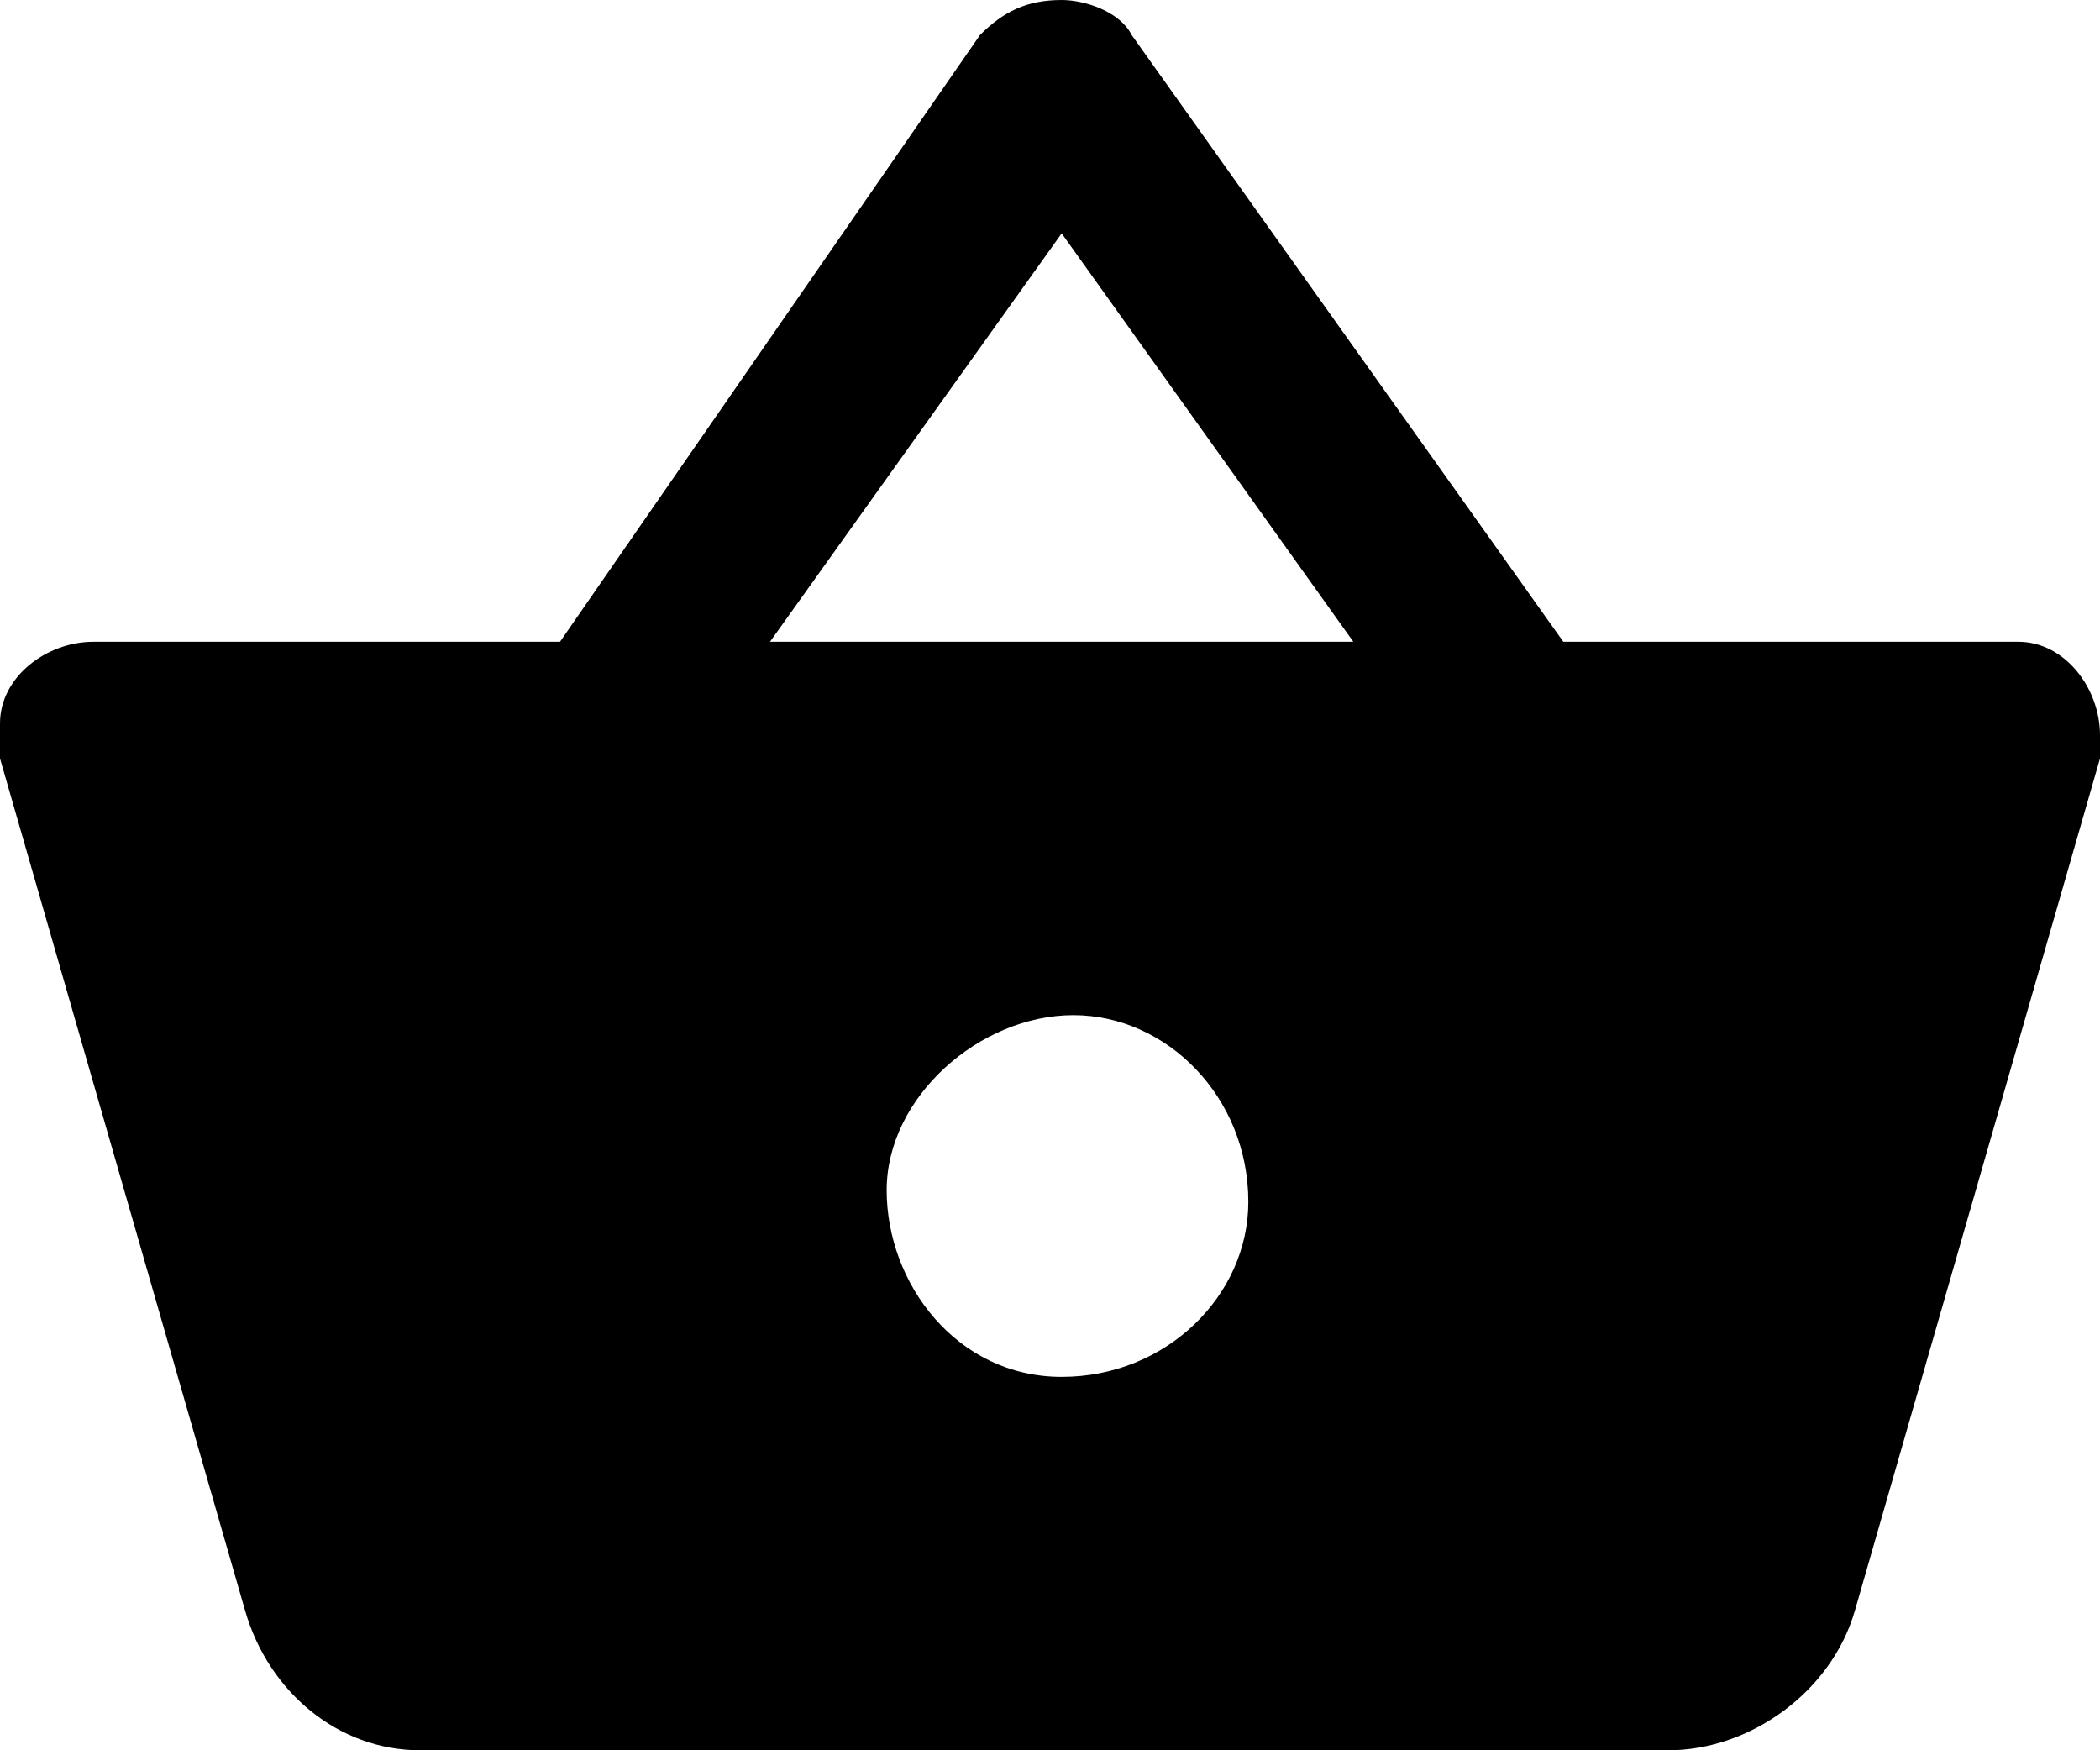 <?xml version="1.0" encoding="utf-8"?>
<!-- Generator: Adobe Illustrator 21.1.0, SVG Export Plug-In . SVG Version: 6.00 Build 0)  -->
<svg version="1.1" id="Layer_1" xmlns="http://www.w3.org/2000/svg" xmlns:xlink="http://www.w3.org/1999/xlink" x="0px" y="0px"
	 viewBox="0 0 18 15" style="enable-background:new 0 0 18 15;" xml:space="preserve">
<path d="M17.3,5.5C17.2,5.5,17.2,5.5,17.3,5.5h-3.9L9.7,0.3C9.6,0.1,9.3,0,9.1,0C8.8,0,8.6,0.1,8.4,0.3L4.8,5.5h-4
	C0.4,5.5,0,5.8,0,6.2v0.1v0.2l2.1,7.3C2.3,14.5,2.9,15,3.6,15h10.7c0.7,0,1.4-0.5,1.6-1.2L18,6.5V6.3C18,5.9,17.7,5.5,17.3,5.5z
	 M9.1,11.8c-0.9,0-1.5-0.8-1.5-1.6s0.8-1.5,1.6-1.5s1.5,0.7,1.5,1.6C10.7,11.1,10,11.8,9.1,11.8z M6.6,5.5L9.1,2l2.5,3.5H6.6z"/>
</svg>
